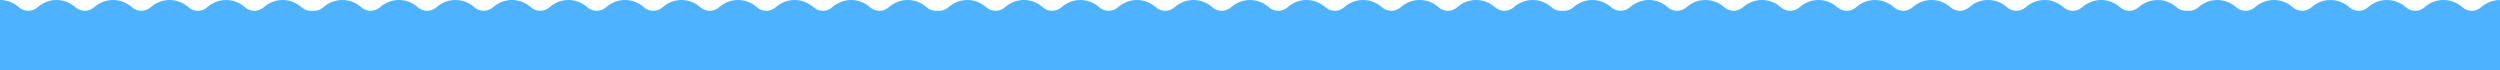<?xml version="1.0" encoding="UTF-8"?> <svg xmlns="http://www.w3.org/2000/svg" width="3840" height="108" viewBox="0 0 3840 108" fill="none"><path d="M0 0V108H1920H3840V0C3828.92 0 3818.8 4.176 3811.13 11.019C3802.81 18.454 3790.39 18.454 3782.05 11.019C3774.38 4.176 3764.26 0 3753.17 0C3742.09 0 3731.98 4.176 3724.29 11.019C3715.96 18.454 3703.55 18.454 3695.22 11.019C3687.56 4.176 3677.43 0 3666.34 0C3655.24 0 3645.13 4.176 3637.46 11.019C3629.14 18.454 3616.71 18.454 3608.39 11.019C3600.72 4.176 3590.59 0 3579.51 0C3568.43 0 3558.29 4.176 3550.62 11.019C3542.3 18.454 3529.87 18.454 3521.56 11.019C3513.89 4.176 3503.75 0 3492.67 0C3481.59 0 3471.46 4.176 3463.8 11.019C3455.46 18.454 3443.03 18.454 3434.72 11.019C3427.04 4.176 3416.93 0 3405.85 0C3394.76 0 3384.62 4.176 3376.96 11.019C3372.14 15.316 3365.96 17.134 3360 16.461C3354.04 17.134 3347.86 15.316 3343.04 11.019C3335.38 4.176 3325.24 0 3314.15 0C3303.07 0 3292.96 4.176 3285.28 11.019C3276.97 18.454 3264.54 18.454 3256.2 11.019C3248.54 4.176 3238.41 0 3227.33 0C3216.25 0 3206.11 4.176 3198.44 11.019C3190.13 18.454 3177.7 18.454 3169.38 11.019C3161.71 4.176 3151.57 0 3140.49 0C3129.41 0 3119.28 4.176 3111.61 11.019C3103.29 18.454 3090.86 18.454 3082.54 11.019C3074.87 4.176 3064.76 0 3053.66 0C3042.57 0 3032.44 4.176 3024.78 11.019C3016.45 18.454 3004.04 18.454 2995.71 11.019C2988.02 4.176 2977.91 0 2966.83 0C2955.74 0 2945.62 4.176 2937.95 11.019C2929.61 18.454 2917.19 18.454 2908.87 11.019C2901.2 4.176 2891.08 0 2880 0C2868.92 0 2858.8 4.176 2851.13 11.019C2842.81 18.454 2830.39 18.454 2822.05 11.019C2814.38 4.176 2804.26 0 2793.17 0C2782.09 0 2771.98 4.176 2764.29 11.019C2755.96 18.454 2743.55 18.454 2735.22 11.019C2727.56 4.176 2717.43 0 2706.34 0C2695.24 0 2685.13 4.176 2677.46 11.019C2669.14 18.454 2656.71 18.454 2648.39 11.019C2640.72 4.176 2630.59 0 2619.51 0C2608.43 0 2598.29 4.176 2590.62 11.019C2582.3 18.454 2569.87 18.454 2561.56 11.019C2553.89 4.176 2543.75 0 2532.67 0C2521.59 0 2511.46 4.176 2503.8 11.019C2495.46 18.454 2483.03 18.454 2474.72 11.019C2467.04 4.176 2456.93 0 2445.85 0C2434.76 0 2424.62 4.176 2416.96 11.019C2412.14 15.316 2405.96 17.134 2400 16.461C2394.04 17.134 2387.86 15.316 2383.04 11.019C2375.38 4.176 2365.24 0 2354.15 0C2343.07 0 2332.96 4.176 2325.28 11.019C2316.97 18.454 2304.54 18.454 2296.2 11.019C2288.54 4.176 2278.41 0 2267.33 0C2256.25 0 2246.11 4.176 2238.44 11.019C2230.13 18.454 2217.7 18.454 2209.38 11.019C2201.71 4.176 2191.57 0 2180.49 0C2169.41 0 2159.28 4.176 2151.61 11.019C2143.29 18.454 2130.86 18.454 2122.54 11.019C2114.87 4.176 2104.76 0 2093.66 0C2082.57 0 2072.44 4.176 2064.78 11.019C2056.45 18.454 2044.04 18.454 2035.71 11.019C2028.02 4.176 2017.91 0 2006.83 0C1995.74 0 1985.62 4.176 1977.95 11.019C1969.61 18.454 1957.19 18.454 1948.87 11.019C1941.2 4.176 1931.08 0 1920 0C1908.92 0 1898.8 4.176 1891.13 11.019C1882.81 18.454 1870.39 18.454 1862.05 11.019C1854.38 4.176 1844.26 0 1833.17 0C1822.09 0 1811.98 4.176 1804.29 11.019C1795.96 18.454 1783.55 18.454 1775.22 11.019C1767.56 4.176 1757.43 0 1746.34 0C1735.24 0 1725.13 4.176 1717.46 11.019C1709.14 18.454 1696.71 18.454 1688.39 11.019C1680.72 4.176 1670.59 0 1659.51 0C1648.43 0 1638.29 4.176 1630.62 11.019C1622.3 18.454 1609.87 18.454 1601.56 11.019C1593.89 4.176 1583.75 0 1572.67 0C1561.59 0 1551.46 4.176 1543.8 11.019C1535.46 18.454 1523.03 18.454 1514.72 11.019C1507.04 4.176 1496.93 0 1485.85 0C1474.76 0 1464.62 4.176 1456.96 11.019C1452.14 15.316 1445.96 17.134 1440 16.461C1434.04 17.134 1427.86 15.316 1423.04 11.019C1415.38 4.176 1405.24 0 1394.15 0C1383.07 0 1372.96 4.176 1365.28 11.019C1356.97 18.454 1344.54 18.454 1336.2 11.019C1328.54 4.176 1318.41 0 1307.33 0C1296.25 0 1286.11 4.176 1278.44 11.019C1270.13 18.454 1257.7 18.454 1249.38 11.019C1241.71 4.176 1231.57 0 1220.49 0C1209.41 0 1199.28 4.176 1191.61 11.019C1183.29 18.454 1170.86 18.454 1162.54 11.019C1154.87 4.176 1144.76 0 1133.66 0C1122.57 0 1112.44 4.176 1104.78 11.019C1096.45 18.454 1084.04 18.454 1075.71 11.019C1068.02 4.176 1057.91 0 1046.83 0C1035.74 0 1025.62 4.176 1017.95 11.019C1009.61 18.454 997.186 18.454 988.874 11.019C981.195 4.176 971.082 0 960 0C948.918 0 938.805 4.176 931.126 11.019C922.814 18.454 910.387 18.454 902.049 11.019C894.383 4.176 884.256 0 873.175 0C862.093 0 851.979 4.176 844.287 11.019C835.962 18.454 823.549 18.454 815.224 11.019C807.558 4.176 797.431 0 786.336 0C775.241 0 765.127 4.176 757.461 11.019C749.137 18.454 736.71 18.454 728.385 11.019C720.719 4.176 710.593 0 699.511 0C688.429 0 678.289 4.176 670.623 11.019C662.298 18.454 649.871 18.454 641.56 11.019C633.894 4.176 623.754 0 612.672 0C601.59 0 591.463 4.176 583.797 11.019C575.459 18.454 563.032 18.454 554.721 11.019C547.042 4.176 536.928 0 525.847 0C514.765 0 504.625 4.176 496.959 11.019C492.144 15.316 485.958 17.134 480 16.461C474.042 17.134 467.856 15.316 463.041 11.019C455.375 4.176 445.235 0 434.153 0C423.072 0 412.958 4.176 405.279 11.019C396.968 18.454 384.541 18.454 376.202 11.019C368.537 4.176 358.41 0 347.328 0C336.246 0 326.106 4.176 318.44 11.019C310.129 18.454 297.702 18.454 289.377 11.019C281.711 4.176 271.571 0 260.489 0C249.407 0 239.281 4.176 231.615 11.019C223.29 18.454 210.863 18.454 202.539 11.019C194.873 4.176 184.759 0 173.664 0C162.569 0 152.442 4.176 144.776 11.019C136.451 18.454 124.038 18.454 115.713 11.019C108.021 4.176 97.907 0 86.825 0C75.744 0 65.617 4.176 57.951 11.019C49.613 18.454 37.186 18.454 28.875 11.019C21.195 4.176 11.082 0 0 0Z" fill="#4DB2FF"></path></svg> 